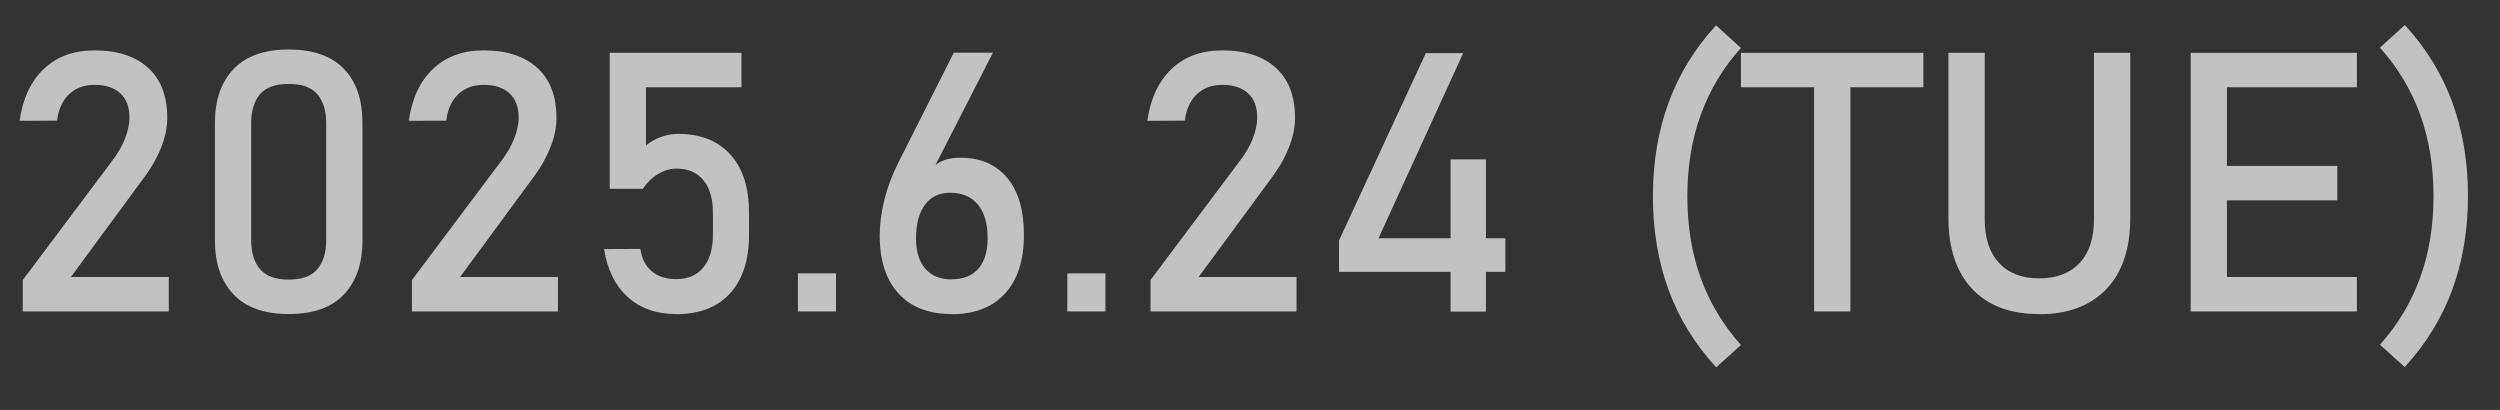 <?xml version="1.0" encoding="UTF-8"?>
<svg id="_レイヤー_1" data-name="レイヤー 1" xmlns="http://www.w3.org/2000/svg" viewBox="0 0 164.71 27.01">
  <rect x="0" y="0" width="164.71" height="27.01" fill="#333333" stroke="none"/>
  <defs>
    <style>
      .cls-1 {
        fill: #fff;
      }

      .cls-2 {
        opacity: .7;
      }
    </style>
  </defs>
  <g class="cls-2">
    <g>
      <path class="cls-1" d="M1.5,20.52v-2.07l5.94-7.92c.34-.45.61-.92.8-1.41s.29-.94.29-1.37v-.02c0-.68-.2-1.21-.6-1.58s-.96-.56-1.7-.56c-.69,0-1.25.21-1.68.62s-.7.99-.79,1.74h0s-2.47.01-2.47.01h0c.21-1.48.75-2.62,1.61-3.43s1.96-1.21,3.32-1.21c1.53,0,2.71.39,3.55,1.16s1.25,1.87,1.25,3.28h0c0,.61-.12,1.24-.38,1.9s-.6,1.29-1.04,1.89l-4.93,6.7h6.45v2.27H1.5Z"/>
      <path class="cls-1" d="M19.02,20.69c-1.62,0-2.84-.44-3.65-1.31s-1.21-2.05-1.21-3.53v-7.75c0-1.51.41-2.69,1.23-3.55s2.03-1.29,3.63-1.29,2.82.43,3.64,1.28,1.22,2.04,1.22,3.56v7.75c0,1.51-.41,2.69-1.22,3.55s-2.03,1.29-3.64,1.29ZM19.02,18.42c.88,0,1.51-.23,1.89-.69s.58-1.08.58-1.88v-7.75c0-.8-.19-1.43-.58-1.89s-1.02-.68-1.89-.68-1.51.23-1.89.68-.58,1.08-.58,1.89v7.75c0,.8.19,1.42.58,1.88s1.02.69,1.89.69Z"/>
      <path class="cls-1" d="M27.14,20.52v-2.07l5.94-7.92c.34-.45.61-.92.8-1.41s.29-.94.29-1.37v-.02c0-.68-.2-1.21-.6-1.58s-.96-.56-1.7-.56c-.69,0-1.25.21-1.68.62s-.7.99-.79,1.74h0s-2.47.01-2.47.01h0c.21-1.48.75-2.62,1.61-3.43s1.96-1.21,3.32-1.21c1.53,0,2.71.39,3.55,1.16s1.25,1.87,1.25,3.28h0c0,.61-.12,1.24-.38,1.9s-.6,1.29-1.04,1.89l-4.93,6.7h6.45v2.27h-9.61Z"/>
      <path class="cls-1" d="M44.55,20.69c-1.3,0-2.36-.37-3.19-1.12s-1.35-1.8-1.56-3.16h0s2.39-.01,2.39-.01h0c.09.64.34,1.12.75,1.47s.95.52,1.62.52c.77,0,1.36-.26,1.78-.77s.63-1.23.63-2.16v-1.43c0-.93-.21-1.65-.63-2.16s-1.01-.76-1.78-.76c-.41,0-.81.12-1.2.35s-.72.56-1.01.98h-2.18V3.48h8.68v2.27h-6.29v3.83c.3-.24.63-.43,1-.56s.74-.2,1.12-.2c1.48,0,2.63.46,3.45,1.37s1.22,2.19,1.22,3.85v1.43c0,1.66-.42,2.95-1.25,3.86s-2.02,1.37-3.54,1.37Z"/>
      <path class="cls-1" d="M52.57,20.52v-2.51h2.51v2.51h-2.51Z"/>
      <path class="cls-1" d="M62.7,20.69c-1.51,0-2.68-.45-3.5-1.35s-1.24-2.16-1.24-3.8h0c0-.75.1-1.52.3-2.35s.5-1.62.88-2.38l3.7-7.34h2.58l-4.35,8.5v-.42c.42-.77,1.14-1.16,2.18-1.16,1.34,0,2.37.44,3.11,1.33s1.1,2.14,1.1,3.76h0c0,1.66-.41,2.94-1.24,3.85s-2,1.37-3.52,1.37ZM62.7,18.4c.77,0,1.35-.23,1.76-.7s.61-1.14.61-2h0c0-.96-.21-1.7-.64-2.22s-1.04-.78-1.84-.78c-.71,0-1.26.26-1.65.79s-.59,1.26-.59,2.21h0c0,.88.21,1.54.62,2.01s.99.7,1.74.7Z"/>
      <path class="cls-1" d="M70.32,20.52v-2.51h2.51v2.51h-2.51Z"/>
      <path class="cls-1" d="M75.8,20.52v-2.07l5.94-7.92c.34-.45.61-.92.8-1.41s.29-.94.29-1.37v-.02c0-.68-.2-1.21-.6-1.58s-.96-.56-1.7-.56c-.69,0-1.25.21-1.68.62s-.7.99-.79,1.74h0s-2.47.01-2.47.01h0c.21-1.48.75-2.62,1.61-3.43s1.96-1.21,3.32-1.21c1.53,0,2.71.39,3.55,1.16s1.25,1.87,1.25,3.28h0c0,.61-.12,1.24-.38,1.9s-.6,1.29-1.04,1.89l-4.93,6.7h6.45v2.27h-9.61Z"/>
      <path class="cls-1" d="M88.22,17.91v-2.07l5.72-12.34h2.46l-5.58,12.2h8.36v2.21h-10.96ZM95.57,20.53v-10.03h2.33v10.03h-2.33Z"/>
      <path class="cls-1" d="M113.06,24.19c-1.39-1.51-2.43-3.2-3.12-5.07s-1.04-3.94-1.04-6.19.35-4.32,1.04-6.19,1.73-3.56,3.12-5.07l1.64,1.49c-1.18,1.31-2.06,2.78-2.65,4.41s-.88,3.41-.88,5.37.29,3.74.88,5.37,1.47,3.1,2.65,4.42l-1.64,1.48Z"/>
      <path class="cls-1" d="M114.7,5.75v-2.27h12.02v2.27h-12.02ZM119.52,20.52V4.88h2.39v15.64h-2.39Z"/>
      <path class="cls-1" d="M134.34,20.69c-1.9,0-3.37-.55-4.41-1.66s-1.56-2.67-1.56-4.68V3.48h2.39v10.96c0,1.24.31,2.2.94,2.88s1.51,1.02,2.65,1.02,2.04-.34,2.67-1.02.94-1.64.94-2.88V3.48h2.39v10.88c0,2.02-.52,3.58-1.57,4.68s-2.52,1.66-4.43,1.66Z"/>
      <path class="cls-1" d="M144.33,20.52V3.48h2.39v17.04h-2.39ZM145.49,5.75v-2.27h9.79v2.27h-9.79ZM145.49,13.2v-2.27h8.5v2.27h-8.5ZM145.49,20.52v-2.27h9.79v2.27h-9.79Z"/>
      <path class="cls-1" d="M158.44,24.19l-1.64-1.48c1.18-1.32,2.06-2.79,2.65-4.42s.88-3.41.88-5.37-.29-3.74-.88-5.37-1.47-3.09-2.65-4.41l1.64-1.49c1.39,1.51,2.43,3.2,3.12,5.07s1.04,3.94,1.04,6.19-.35,4.32-1.04,6.19-1.73,3.56-3.12,5.07Z"/>
    </g>
  </g>
</svg>